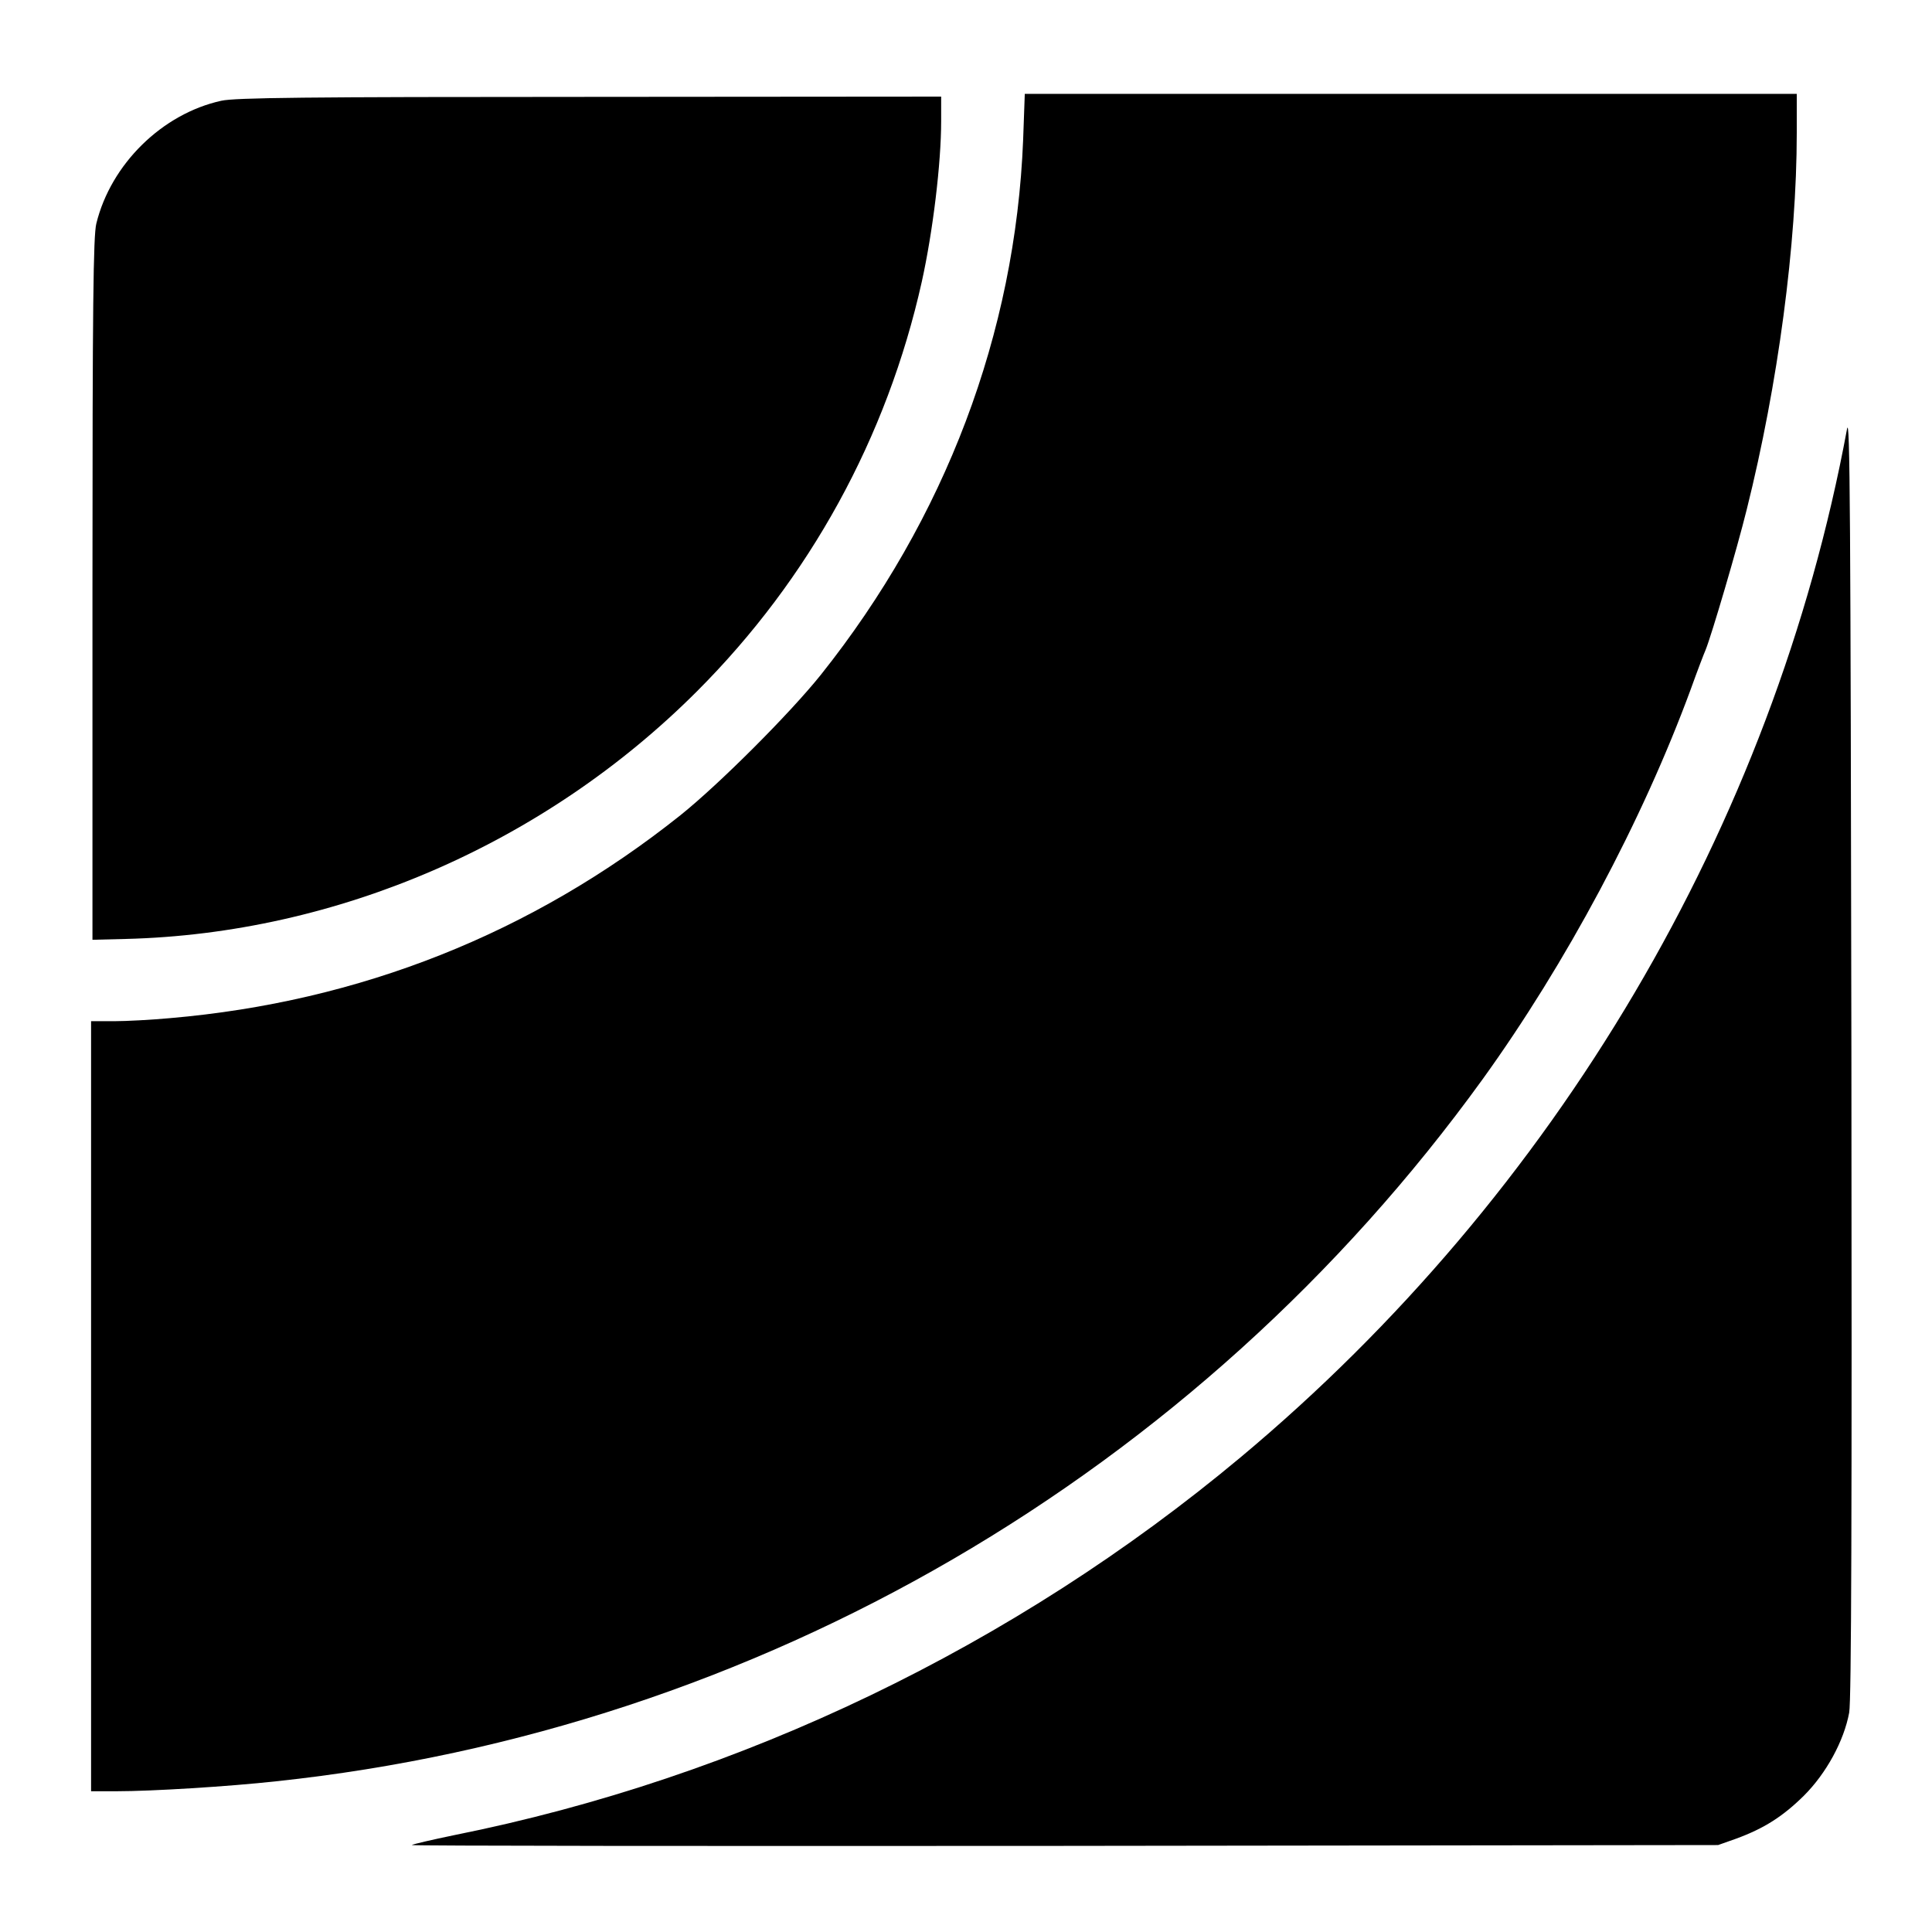<?xml version="1.0" standalone="no"?>
<!DOCTYPE svg PUBLIC "-//W3C//DTD SVG 20010904//EN"
 "http://www.w3.org/TR/2001/REC-SVG-20010904/DTD/svg10.dtd">
<svg version="1.0" xmlns="http://www.w3.org/2000/svg"
 width="700pt" height="700pt" viewBox="0 0 700 700"
 preserveAspectRatio="xMidYMid meet">
<g transform="translate(0,700) scale(0.1,-0.1)"
fill="#000000" stroke="none">
<path d="M3707 6493 c-28 -701 -282 -1372 -733 -1938 -113 -141 -368 -396
-509 -509 -537 -428 -1162 -676 -1850 -735 -66 -6 -157 -11 -202 -11 l-83 0 0
-1395 0 -1395 93 0 c128 0 404 17 577 36 1744 185 3337 1112 4372 2544 302
419 578 935 754 1413 24 67 49 132 54 143 21 52 113 363 149 509 113 452 181
962 181 1363 l0 142 -1398 0 -1399 0 -6 -167z"/>
<path d="M802 6635 c-214 -47 -400 -229 -453 -445 -11 -45 -14 -291 -14 -1325
l0 -1270 120 3 c766 19 1518 345 2070 897 408 408 689 920 815 1485 40 181 70
428 70 581 l0 89 -1272 -1 c-1040 0 -1285 -3 -1336 -14z"/>
<path d="M6692 5445 c-266 -1435 -1055 -2771 -2197 -3725 -819 -684 -1810
-1161 -2849 -1369 -82 -17 -151 -33 -154 -36 -3 -3 1061 -4 2364 -3 l2369 3
65 23 c101 37 169 80 246 156 81 81 145 198 164 301 8 43 10 713 8 2390 -3
1947 -5 2319 -16 2260z"/>
</g>
</svg>
